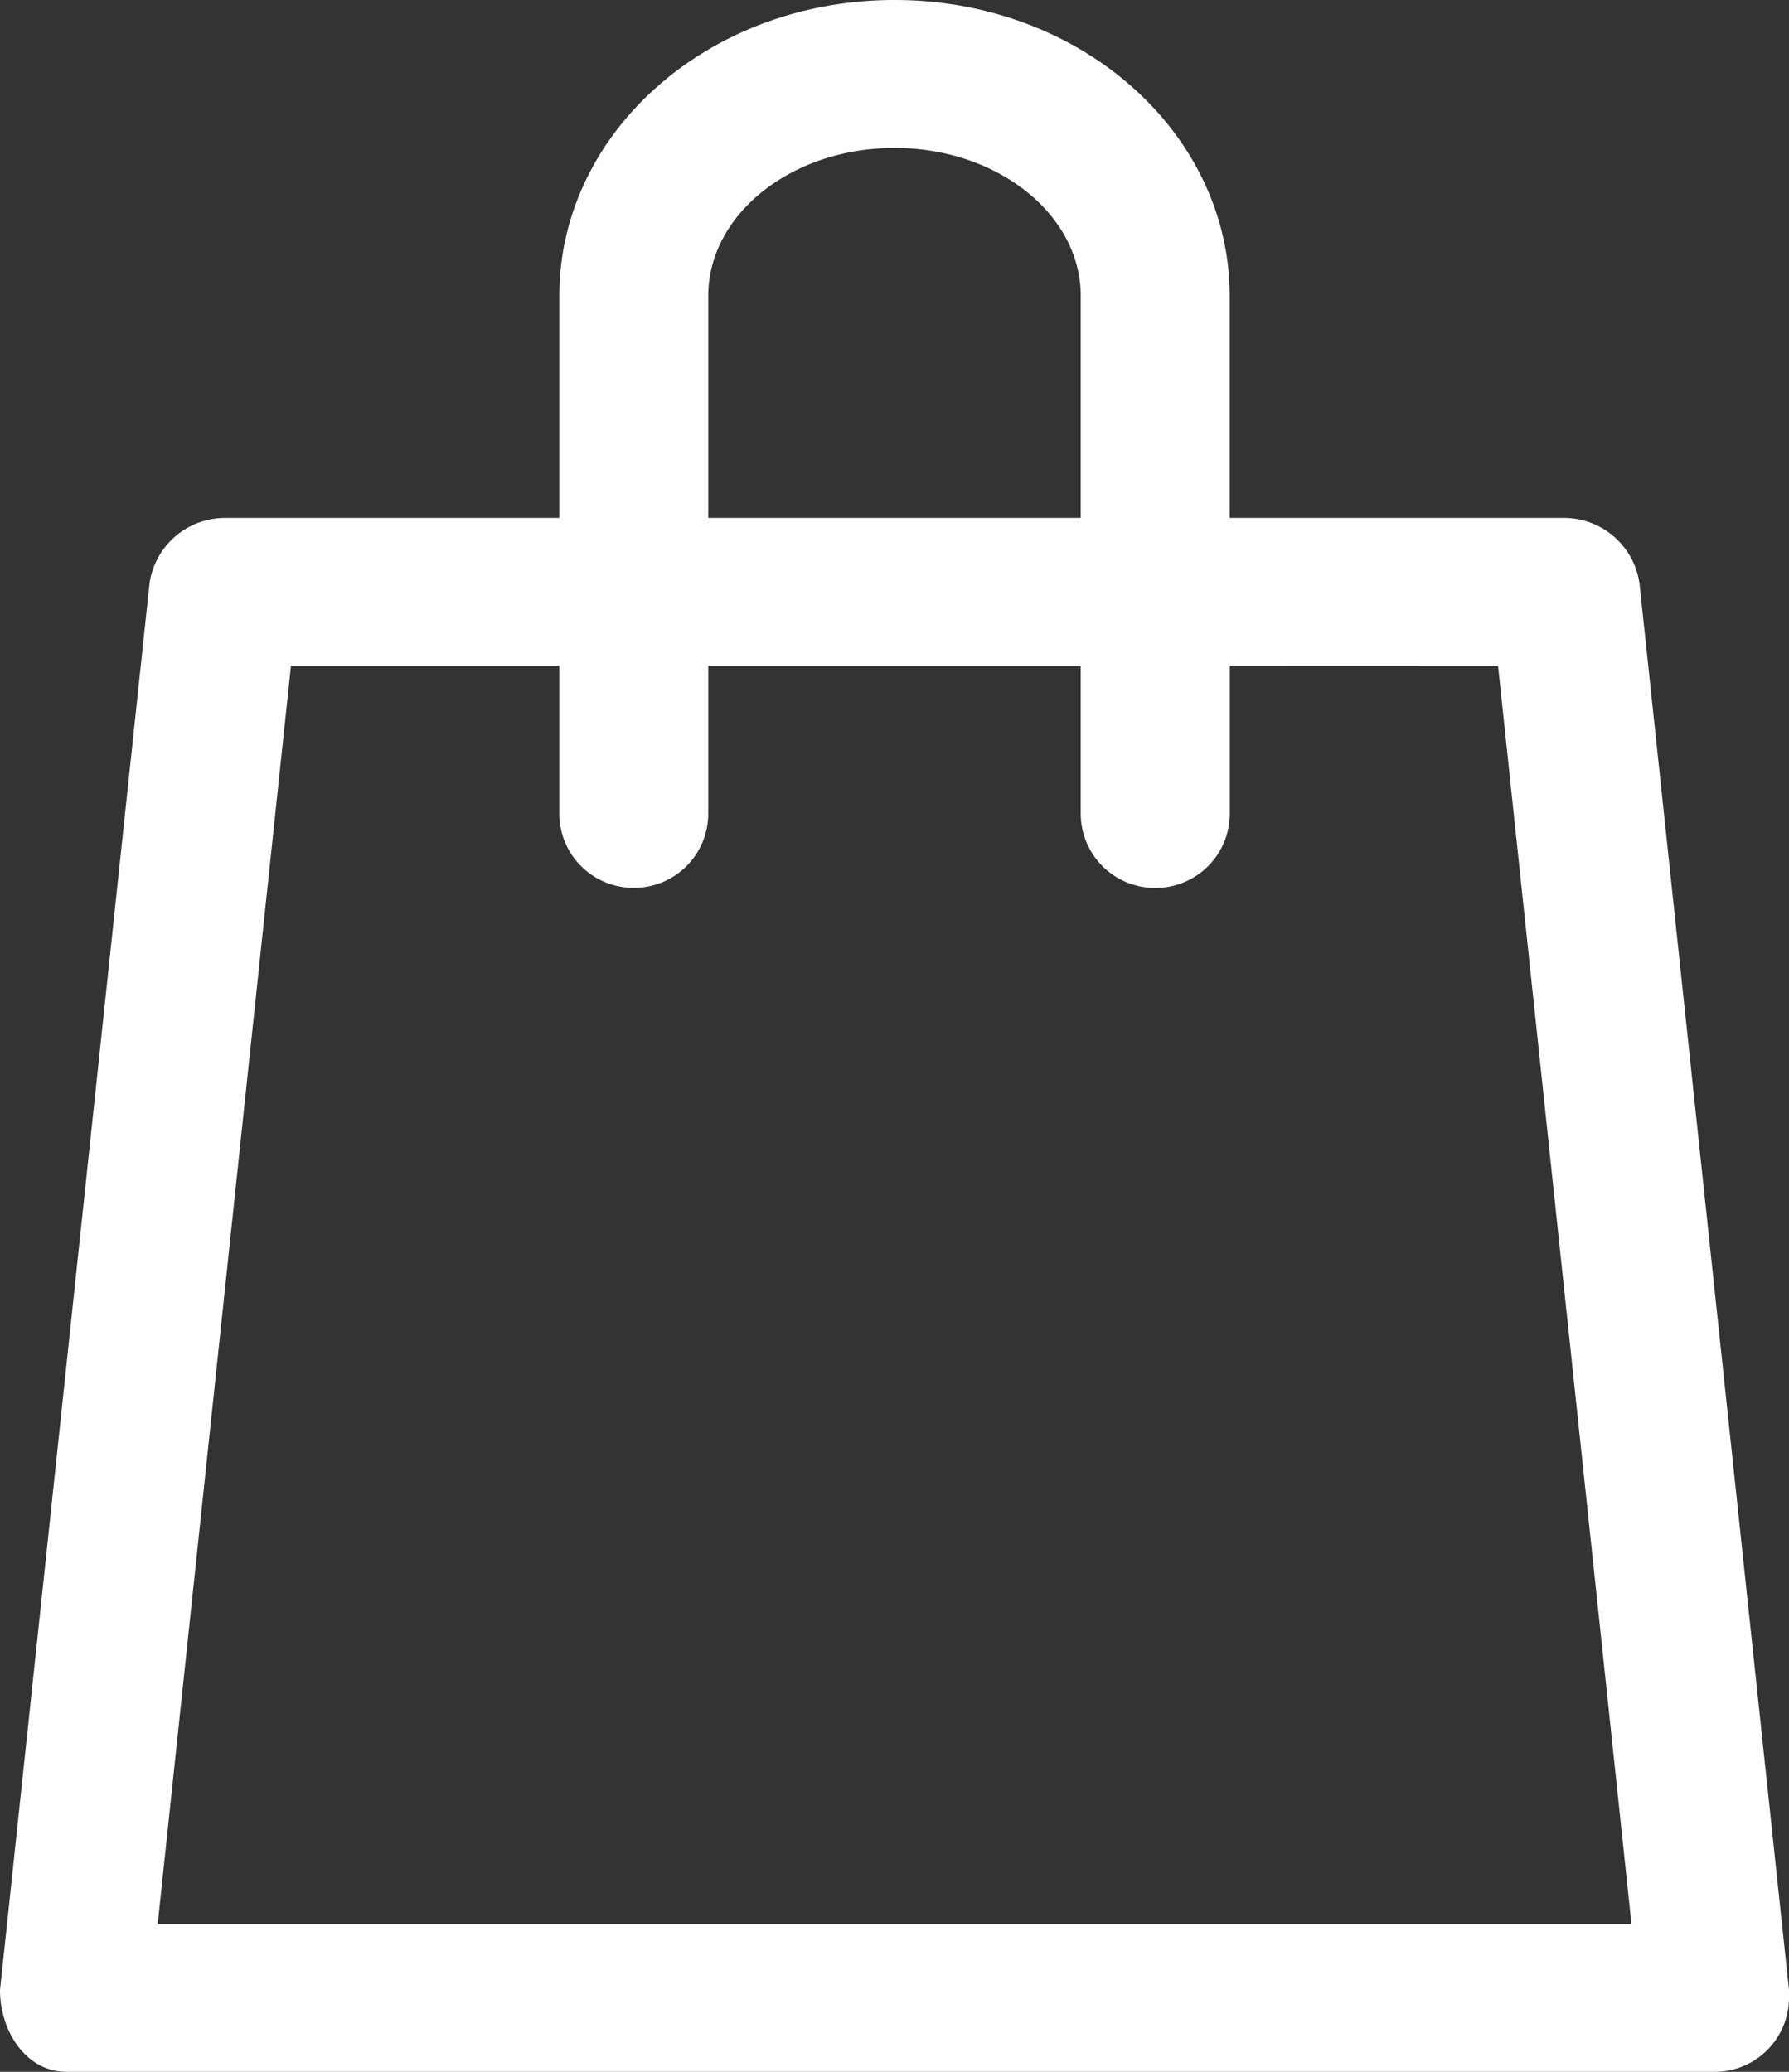 <svg xmlns="http://www.w3.org/2000/svg" width="19" height="22" viewBox="0 0 19 22"><rect x="0" y="0" width="19" height="22" fill="#333333" stroke="none"/><defs><clipPath id="n1nwa"><path d="M0 0h19v22H0z"/></clipPath></defs><g><g><g/><g clip-path="url(#n1nwa)"><path fill="#fff" d="M9.5 0c1.978 0 3.56 1.41 3.56 3.143V5.5h3.562a.81.81 0 0 1 .791.703L19 21.132v.087a.789.789 0 0 1-.796.781H.708C.273 22 0 21.564 0 21.132L1.587 6.203a.81.81 0 0 1 .791-.703H5.94V3.143C5.94 1.41 7.522 0 9.5 0zM7.522 5.5h3.956V3.143c0-.868-.886-1.572-1.978-1.572s-1.978.704-1.978 1.572zm5.539 1.571v1.572a.789.789 0 0 1-.791.786.789.789 0 0 1-.792-.786V7.07H7.522v1.572a.789.789 0 0 1-.792.786.789.789 0 0 1-.79-.786V7.07H3.09L1.675 20.43h15.652L15.91 7.07z"/></g></g></g></svg>
